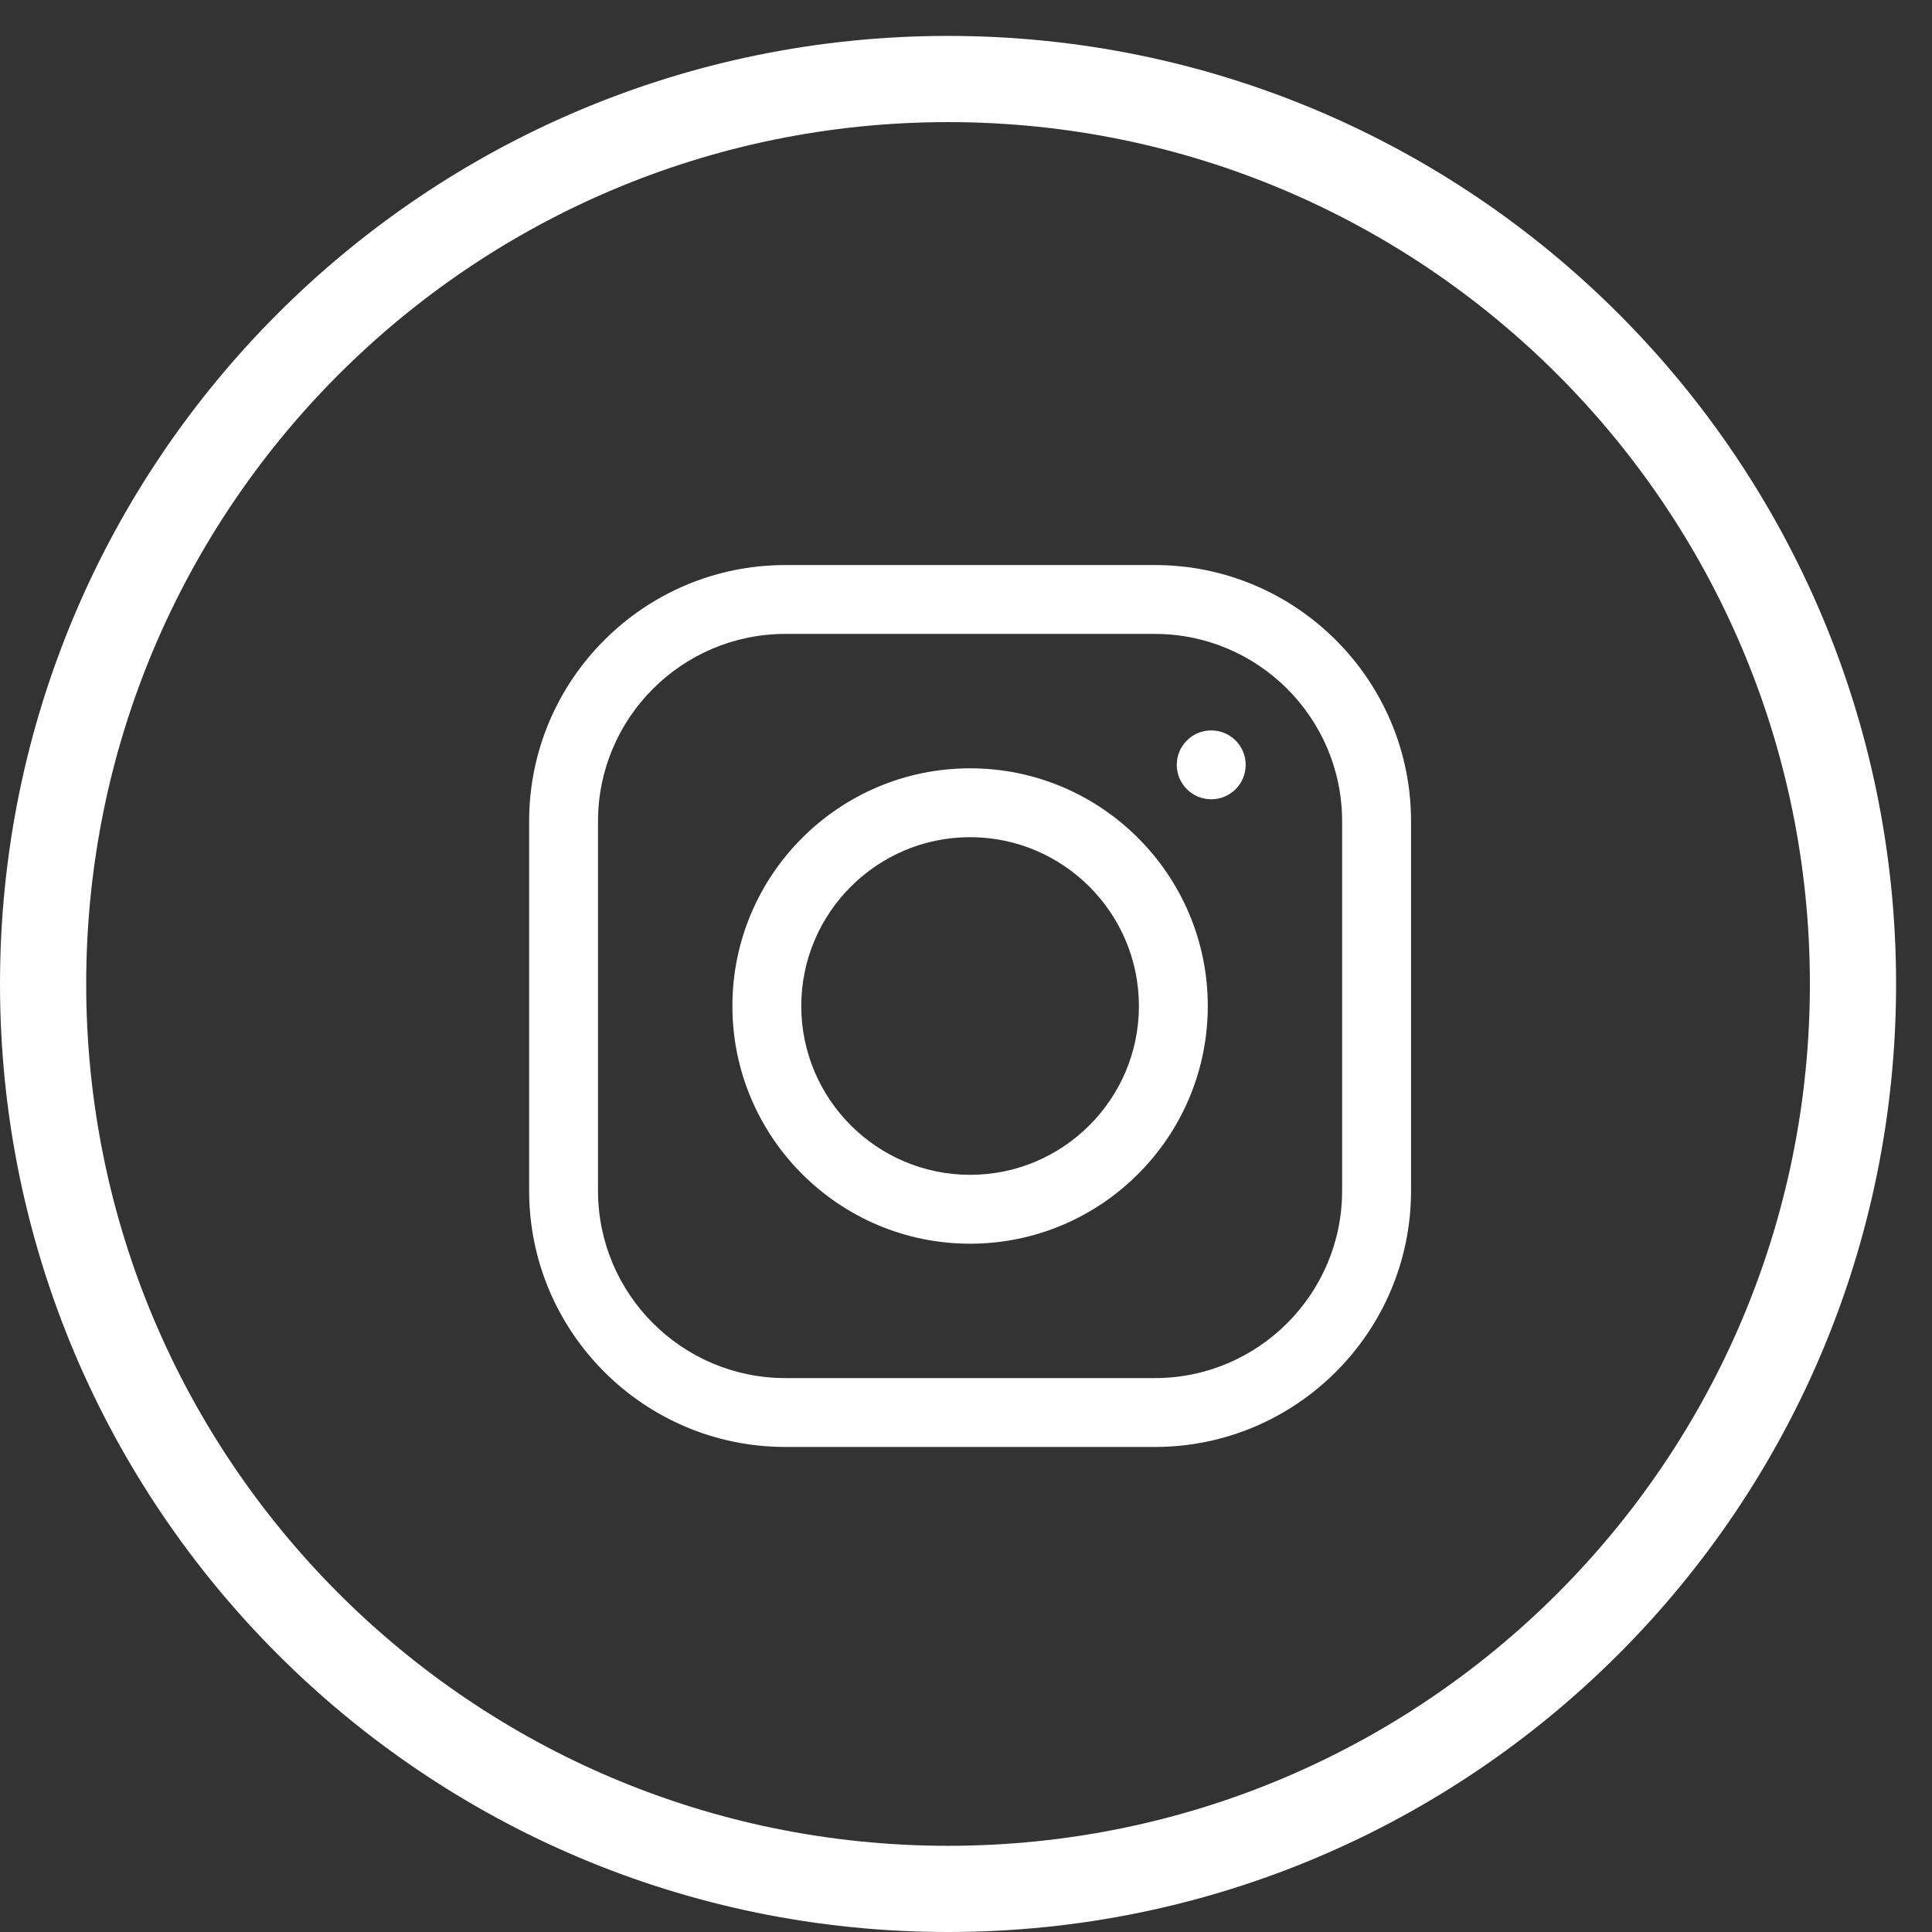 <?xml version="1.0" encoding="UTF-8"?> <svg xmlns="http://www.w3.org/2000/svg" width="34" height="34" viewBox="0 0 34 34" fill="none"><rect x="0" y="0" width="34" height="34" fill="#333333" stroke="none"/> <g clip-path="url(#clip0)"> <path d="M20.324 9.944H13.82C11.334 9.944 9.312 11.966 9.312 14.452V20.956C9.312 23.442 11.334 25.464 13.82 25.464H20.324C22.809 25.464 24.832 23.442 24.832 20.956V14.452C24.832 11.966 22.809 9.944 20.324 9.944ZM23.619 20.956C23.619 22.773 22.141 24.252 20.324 24.252H13.82C12.003 24.252 10.524 22.773 10.524 20.956V14.452C10.524 12.635 12.003 11.156 13.82 11.156H20.324C22.141 11.156 23.619 12.635 23.619 14.452V20.956Z" fill="white"></path> <path d="M17.072 13.521C14.765 13.521 12.889 15.397 12.889 17.704C12.889 20.011 14.765 21.887 17.072 21.887C19.379 21.887 21.255 20.011 21.255 17.704C21.255 15.397 19.379 13.521 17.072 13.521ZM17.072 20.675C15.434 20.675 14.101 19.342 14.101 17.704C14.101 16.066 15.434 14.733 17.072 14.733C18.71 14.733 20.043 16.066 20.043 17.704C20.043 19.342 18.71 20.675 17.072 20.675Z" fill="white"></path> <path d="M21.316 14.066C21.651 14.066 21.922 13.795 21.922 13.46C21.922 13.125 21.651 12.854 21.316 12.854C20.981 12.854 20.709 13.125 20.709 13.46C20.709 13.795 20.981 14.066 21.316 14.066Z" fill="white"></path> </g> <path d="M33.368 17.316C33.368 8.102 25.898 0.632 16.684 0.632C7.47 0.632 0 8.102 0 17.316C0 26.53 7.47 34 16.684 34C25.898 34 33.368 26.53 33.368 17.316ZM1.517 17.316C1.517 8.939 8.307 2.149 16.684 2.149C25.061 2.149 31.851 8.939 31.851 17.316C31.851 25.693 25.061 32.483 16.684 32.483C8.307 32.483 1.517 25.693 1.517 17.316Z" fill="white"></path> <defs> <clipPath id="clip0"> <rect width="15.52" height="15.52" fill="white" transform="translate(9.312 9.944)"></rect> </clipPath> </defs> </svg> 